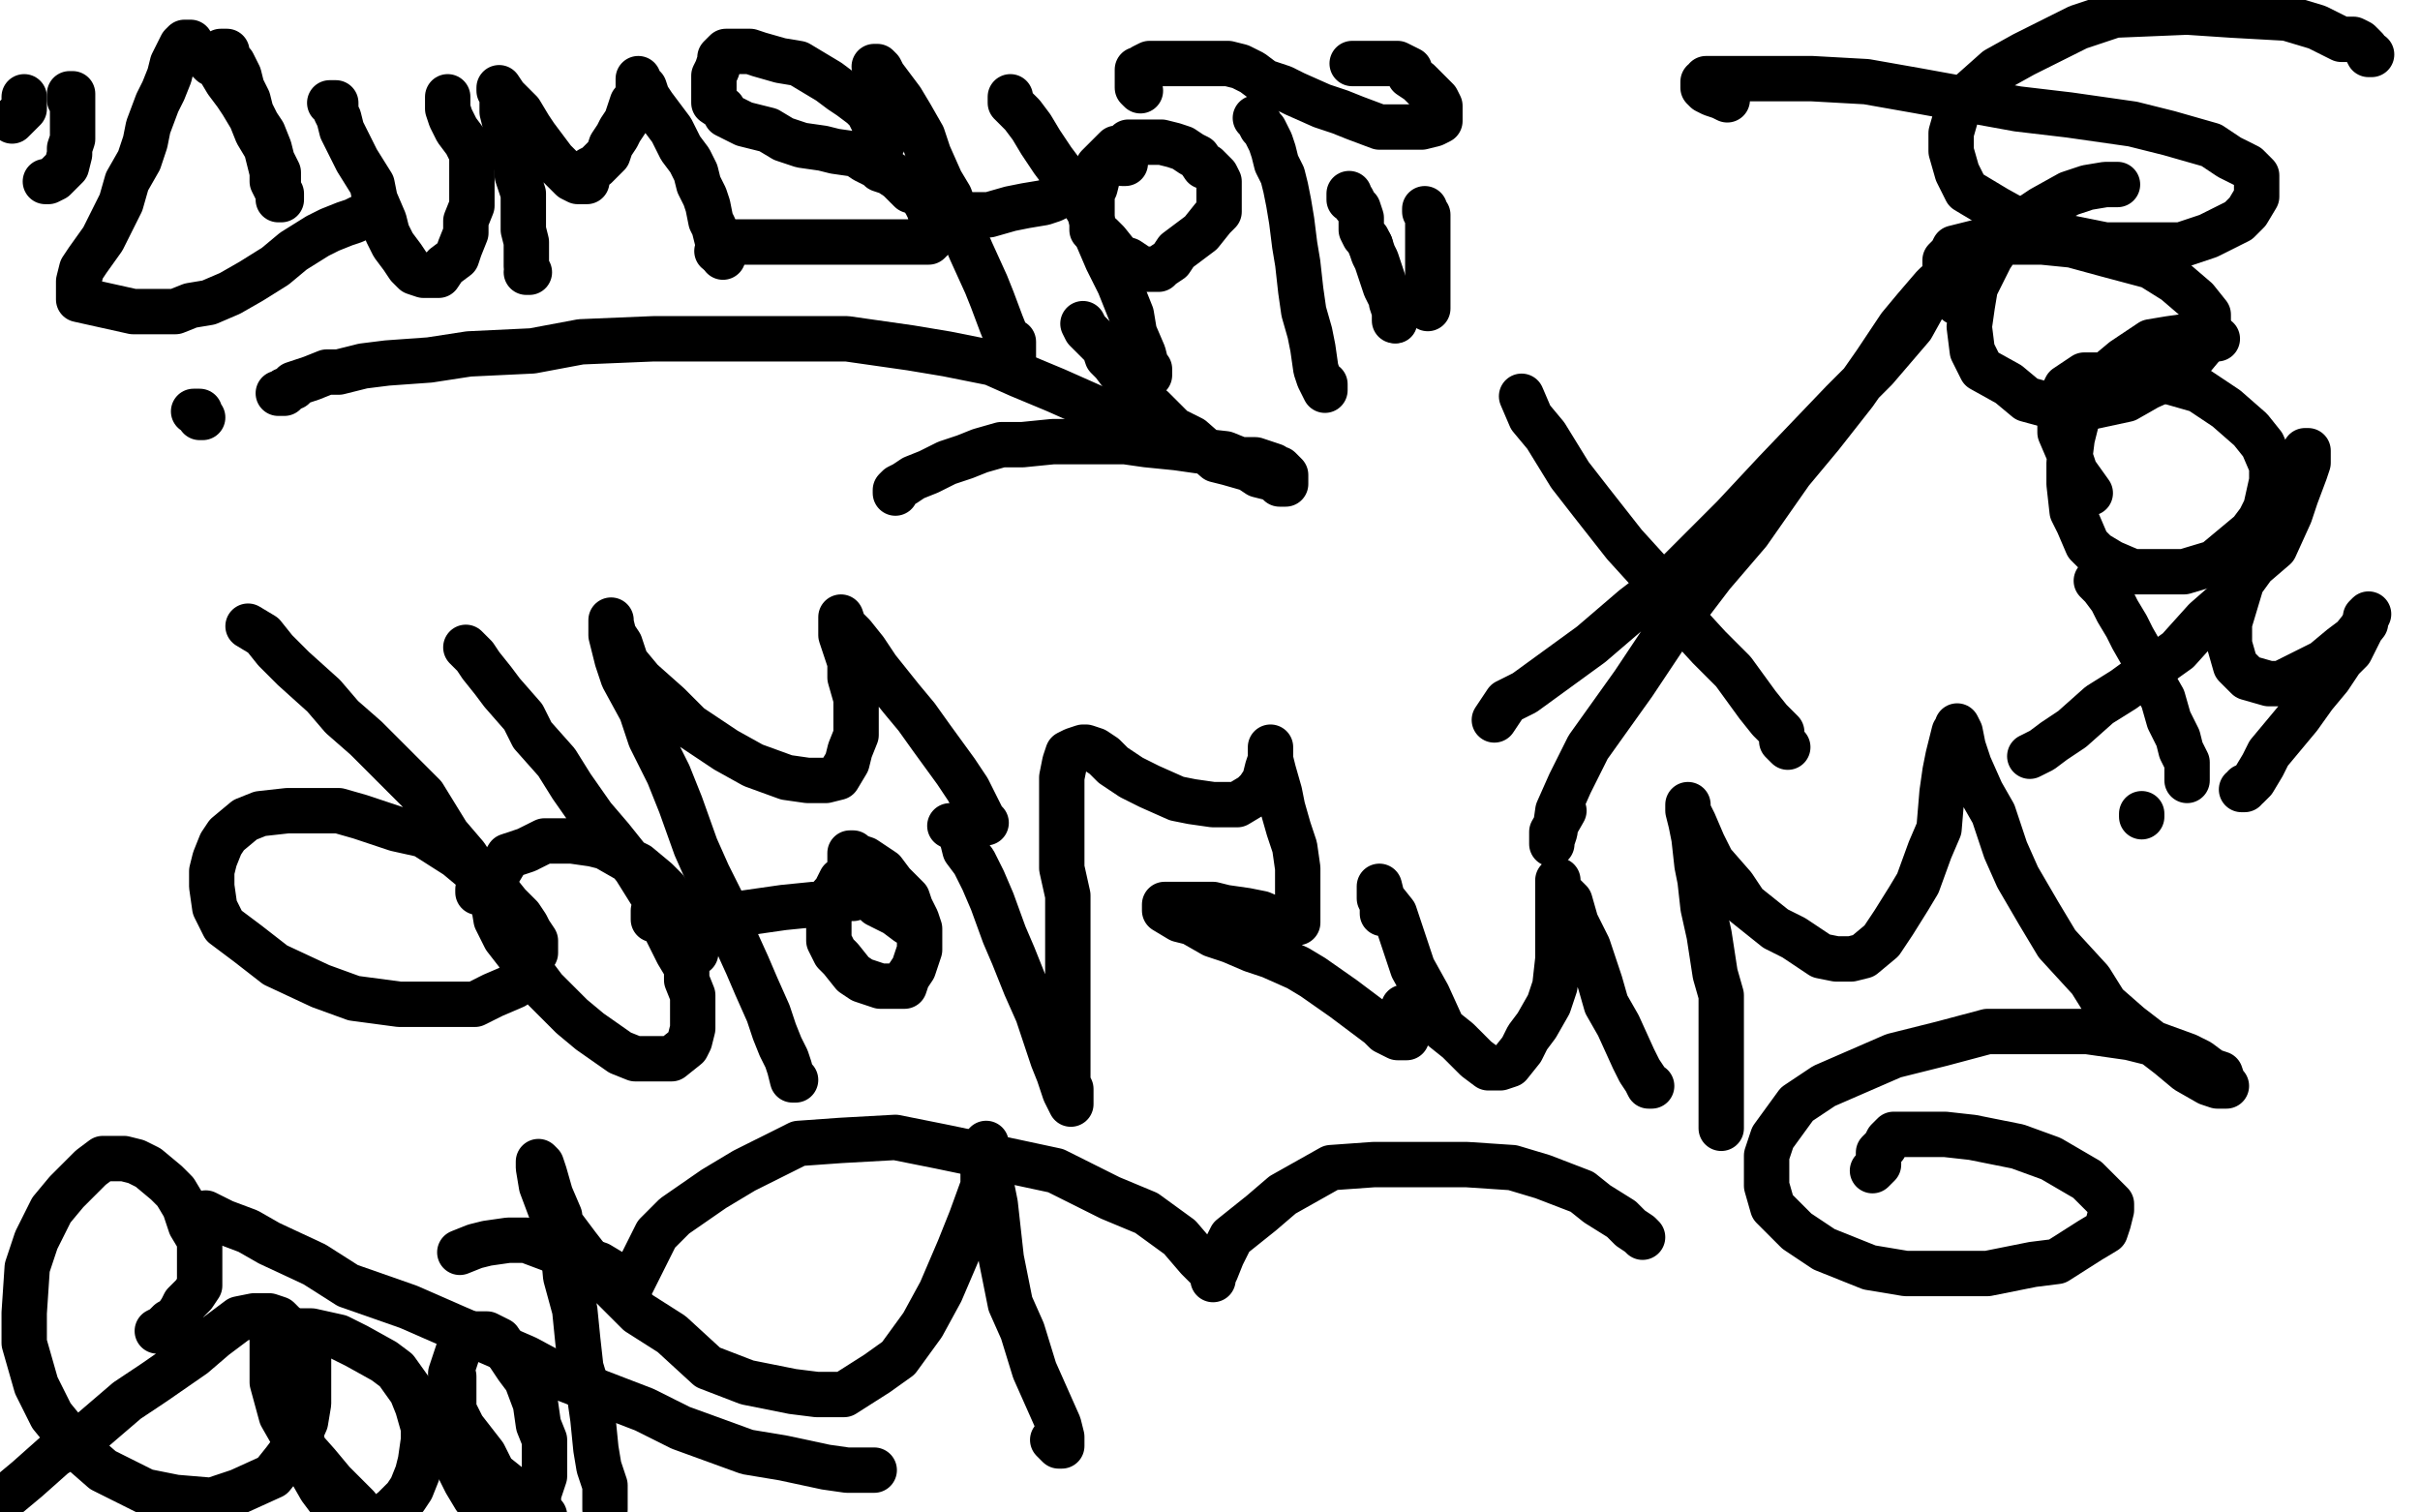 <?xml version="1.0" standalone="no"?>
<!DOCTYPE svg PUBLIC "-//W3C//DTD SVG 1.1//EN"
"http://www.w3.org/Graphics/SVG/1.1/DTD/svg11.dtd">

<svg width="800" height="500" version="1.1" xmlns="http://www.w3.org/2000/svg" xmlns:xlink="http://www.w3.org/1999/xlink" style="stroke-antialiasing: false"><desc>This SVG has been created on https://colorillo.com/</desc><rect x='0' y='0' width='800' height='500' style='fill: rgb(255,255,255); stroke-width:0' /><polyline points="73,17 74,17 74,17 75,17 75,17 75,18 75,18 76,20 76,20 77,21 77,21 79,25 79,25 80,29 80,29 82,33 82,33 83,37 83,37 85,41 87,44 89,49 90,53 92,57 92,59 92,63 93,64 93,65 93,66 92,66 92,64 91,62 90,60 90,57 89,53 88,49 85,44 83,39 80,34 78,31 75,27 72,22 70,21 67,18 64,16 63,15 63,14 62,14 61,14 60,15 59,17 57,21 56,25 54,30 52,34 49,42 48,47 46,53 42,60 40,67 36,75 34,79 29,86 29,86 27,89 26,93 26,95 26,97 26,99 44,103 49,103 52,103 58,103 63,101 69,100 76,97 83,93 91,88 97,83 105,78 109,76 114,74 117,73 119,72" style="fill: none; stroke: #000000; stroke-width: 15; stroke-linejoin: round; stroke-linecap: round; stroke-antialiasing: false; stroke-antialias: 0; opacity: 1.0"/>
<polyline points="109,34 110,34 110,34 111,34 111,34 111,37 111,37 112,39 112,39 113,43 113,43 115,47 115,47 118,53 118,53 123,61 123,61 124,66 124,66 127,73 127,73 128,77 128,77 130,81 133,85 135,88 137,90 140,91 142,91 145,91 147,88 151,85 152,82 154,77 154,73 156,68 156,64 156,60 156,55 156,51 154,47 151,43 149,39 148,36 148,34 148,33 148,32 148,34 148,36" style="fill: none; stroke: #000000; stroke-width: 15; stroke-linejoin: round; stroke-linecap: round; stroke-antialiasing: false; stroke-antialias: 0; opacity: 1.0"/>
<polyline points="174,90 175,90 175,90 174,88 174,88 174,85 174,85 174,83 174,83 174,80 174,80 173,76 173,76 173,72 173,72 173,67 173,64 171,58 171,55 168,48 168,44 167,41 166,37 166,34 166,31 165,30 165,29 167,32 169,34 172,37 175,42 177,45 180,49 183,53 186,56 189,59 191,60 192,60 193,60 194,60 194,59 195,56 197,55 199,53 201,51 202,48 204,45 205,43 207,40 208,37 209,34 210,33 211,30 211,29 211,28 211,27 211,26 211,27 213,29 214,32 216,35 219,39 222,43 225,49 228,53 230,57 231,61 233,65 234,68 235,73 236,75 237,79 238,82 239,83 239,85" style="fill: none; stroke: #000000; stroke-width: 15; stroke-linejoin: round; stroke-linecap: round; stroke-antialiasing: false; stroke-antialias: 0; opacity: 1.0"/>
<polyline points="292,47 292,46 292,46 292,45 292,45 291,43 291,43 290,42 290,42 289,41 289,41 288,39 288,39 287,37 287,37 285,35 285,35 281,32 281,32 278,30 278,30 274,27 269,24 264,21 258,20 251,18 248,17 243,17 242,17 240,17 239,18 238,19 238,20 237,23 236,25 236,27 236,28 236,31 236,32 236,34 239,36 240,38 244,40 246,41 250,42 254,43 259,46 265,48 272,49 276,50 283,51 286,53 290,55 291,56 294,57 297,59 299,61 301,63 304,64 306,67 307,69 308,72 308,73 308,76 308,77 308,78 308,79 307,80 306,80 305,80 303,80 298,80 294,80 289,80 282,80 279,80 271,80 266,80 259,80 254,80 249,80 246,80 243,80 242,80 240,80 238,81 238,82 238,83 237,83 238,83 239,83" style="fill: none; stroke: #000000; stroke-width: 15; stroke-linejoin: round; stroke-linecap: round; stroke-antialiasing: false; stroke-antialias: 0; opacity: 1.0"/>
<polyline points="289,22 290,22 290,22 291,23 291,23 292,25 292,25 295,29 295,29 298,33 298,33 301,38 301,38 305,45 305,45 307,51 307,51 311,60 311,60 314,65 314,65 318,76 318,76 321,83 326,94 328,99 331,107 333,112 334,116 335,118 335,117 335,114 335,113" style="fill: none; stroke: #000000; stroke-width: 15; stroke-linejoin: round; stroke-linecap: round; stroke-antialiasing: false; stroke-antialias: 0; opacity: 1.0"/>
<polyline points="334,32 334,34 334,34 336,36 336,36 338,38 338,38 341,42 341,42 344,47 344,47 348,53 348,53 351,57 351,57 357,65 357,65 360,70 360,70 363,79 363,79 366,86 366,86 370,94 374,104 375,110 378,117 379,121 380,124 380,123 380,122" style="fill: none; stroke: #000000; stroke-width: 15; stroke-linejoin: round; stroke-linecap: round; stroke-antialiasing: false; stroke-antialias: 0; opacity: 1.0"/>
<polyline points="322,71 325,71 325,71 327,71 327,71 334,69 334,69 339,68 339,68 345,67 345,67 348,66 348,66 354,63 354,63 357,62 357,62 360,60 360,60 361,58 361,58 362,57 362,57 363,55 364,54 366,52 367,51 368,50 369,50 369,49 368,50 367,51 366,53 364,56 363,58 362,62 361,64 361,68 361,72 361,76 364,78 366,80 370,85 373,86 376,88 378,89 380,89 382,89 383,89 384,88 387,86 389,83 393,80 397,77 401,72 403,70 403,67 403,64 403,63 403,60 402,58 399,55 398,55 396,52 394,51 391,49 388,48 384,47 382,47 379,47 376,47 375,47 373,47 371,49 370,49 369,50 369,51 370,52 371,53 371,54 372,54" style="fill: none; stroke: #000000; stroke-width: 15; stroke-linejoin: round; stroke-linecap: round; stroke-antialiasing: false; stroke-antialias: 0; opacity: 1.0"/>
<polyline points="415,39 416,40 416,40 417,42 417,42 418,43 418,43 420,47 420,47 421,50 421,50 422,54 422,54 424,58 424,58 425,62 425,62 426,67 426,67 427,73 427,73 428,81 428,81 429,87 430,96 431,103 433,110 434,115 435,122 436,125 437,127 438,129 438,127" style="fill: none; stroke: #000000; stroke-width: 15; stroke-linejoin: round; stroke-linecap: round; stroke-antialiasing: false; stroke-antialias: 0; opacity: 1.0"/>
<polyline points="377,30 376,29 376,29 376,28 376,28 376,27 376,27 376,26 376,26 376,25 376,25 376,24 376,24 376,23 376,23 377,23 377,23 378,22 378,22 380,21 382,21 386,21 387,21 392,21 395,21 399,21 402,21 406,21 410,22 414,24 418,27 424,29 428,31 437,35 443,37 448,39 456,42 461,42 467,42 470,42 474,41 476,40 476,39 476,38 476,36 476,35 475,33 473,31 471,29 469,27 466,25 466,23 464,22 462,21 461,21 459,21 457,21 455,21 452,21 450,21 447,21" style="fill: none; stroke: #000000; stroke-width: 15; stroke-linejoin: round; stroke-linecap: round; stroke-antialiasing: false; stroke-antialias: 0; opacity: 1.0"/>
<polyline points="446,64 446,65 446,65 446,66 446,66 447,66 447,66 448,68 448,68 449,69 449,69 450,72 450,72 450,73 450,73 450,76 450,76 451,78 451,78 452,79 452,79 453,81 453,81" style="fill: none; stroke: #000000; stroke-width: 15; stroke-linejoin: round; stroke-linecap: round; stroke-antialiasing: false; stroke-antialias: 0; opacity: 1.0"/>
<circle cx="461.5" cy="106.5" r="7" style="fill: #000000; stroke-antialiasing: false; stroke-antialias: 0; opacity: 1.0"/>
<polyline points="453,81 454,84 455,86 456,89 457,92 458,95 460,99 460,100 461,103 461,105 461,106" style="fill: none; stroke: #000000; stroke-width: 15; stroke-linejoin: round; stroke-linecap: round; stroke-antialiasing: false; stroke-antialias: 0; opacity: 1.0"/>
<polyline points="471,69 471,70 471,70 472,71 472,71 472,74 472,74 472,75 472,75 472,77 472,77 472,80 472,80 472,84 472,84 472,86 472,86 472,90 472,90 472,93 472,93 472,97 472,97 472,99 472,102" style="fill: none; stroke: #000000; stroke-width: 15; stroke-linejoin: round; stroke-linecap: round; stroke-antialiasing: false; stroke-antialias: 0; opacity: 1.0"/>
<polyline points="23,33 23,32 23,32 23,31 23,31 24,31 24,31 24,32 24,32 24,34 24,36 24,38 24,43 24,46 23,49 23,51 22,55 21,56 19,58 18,59 16,60 15,60" style="fill: none; stroke: #000000; stroke-width: 15; stroke-linejoin: round; stroke-linecap: round; stroke-antialiasing: false; stroke-antialias: 0; opacity: 1.0"/>
<polyline points="8,32 8,33 8,33 8,34 8,34 8,35 8,35 8,36 8,36 7,37 7,37 6,38 6,38 4,40 4,40" style="fill: none; stroke: #000000; stroke-width: 15; stroke-linejoin: round; stroke-linecap: round; stroke-antialiasing: false; stroke-antialias: 0; opacity: 1.0"/>
<polyline points="92,130 93,130 93,130 94,130 94,130 94,129 94,129 97,128 97,128 97,127 97,127 100,126 100,126 103,125 103,125 108,123 108,123 112,123 112,123 120,121 120,121 128,120 142,119 155,117 176,116 192,113 216,112 231,112 253,112 268,112 280,112 301,115 313,117 328,120 337,124 349,129 376,141" style="fill: none; stroke: #000000; stroke-width: 15; stroke-linejoin: round; stroke-linecap: round; stroke-antialiasing: false; stroke-antialias: 0; opacity: 1.0"/>
<polyline points="358,107 359,109 359,109 361,111 361,111 363,113 363,113 365,115 365,115 366,118 366,118 368,120 368,120 371,124 371,124 373,126 373,126 375,130 375,130 378,133 378,133 381,135 381,135 388,142 394,145 402,152 406,153 413,155 416,157 420,158 422,159 423,160 424,160 425,160 425,159 425,158 425,157 424,156 423,155 422,155 421,154 418,153 415,152 410,152 405,150 396,149 389,148 379,147 372,146 362,146 355,146 348,146 338,147 331,147 324,149 319,151 313,153 307,156 302,158 299,160 297,161 296,162 296,163" style="fill: none; stroke: #000000; stroke-width: 15; stroke-linejoin: round; stroke-linecap: round; stroke-antialiasing: false; stroke-antialias: 0; opacity: 1.0"/>
<polyline points="64,136 65,136 65,136 66,136 66,136 66,137 66,137 66,138 66,138 67,138 66,138" style="fill: none; stroke: #000000; stroke-width: 15; stroke-linejoin: round; stroke-linecap: round; stroke-antialiasing: false; stroke-antialias: 0; opacity: 1.0"/>
<polyline points="82,207 87,210 87,210 91,215 91,215 97,221 97,221 107,230 107,230 113,237 113,237 121,244 121,244 133,256 133,256 140,263 140,263 148,276 148,276 154,283 154,283 161,294 161,294 166,300 171,308 174,310 176,313 177,315 177,313 177,311 175,308 174,306 172,303 168,299 164,294 157,288 151,283 140,276 131,274 119,270 112,268 100,268 95,268 86,269 81,271 75,276 73,279 71,284 70,288 70,293 71,300 74,306 82,312 91,319 106,326 117,330 132,332 144,332 157,332 163,329 170,326 172,323 174,319 175,317 173,312 171,308 168,303 166,302 165,299 162,296 160,295 158,294 158,295" style="fill: none; stroke: #000000; stroke-width: 15; stroke-linejoin: round; stroke-linecap: round; stroke-antialiasing: false; stroke-antialias: 0; opacity: 1.0"/>
<polyline points="154,214 157,217 157,217 159,220 159,220 163,225 163,225 166,229 166,229 173,237 173,237 176,243 176,243 184,252 184,252 189,260 189,260 196,270 196,270 202,277 202,277 210,287 210,287 215,295 222,303 225,307 228,311 229,313 230,315 230,313 229,312 228,309 227,306 225,302 223,299 220,294 217,291 211,286 207,284 200,280 196,279 189,278 185,278 180,278 174,281 168,283 165,288 164,290 163,294 163,298 164,304 167,310 174,319 180,327 189,336 195,341 205,348 210,350 219,350 222,350 227,346 228,344 229,340 229,335 229,329 227,324 227,320 224,315 222,311 220,307 218,304 217,302 217,301 216,301 216,302 216,303 216,304" style="fill: none; stroke: #000000; stroke-width: 15; stroke-linejoin: round; stroke-linecap: round; stroke-antialiasing: false; stroke-antialias: 0; opacity: 1.0"/>
<polyline points="263,357 262,357 262,357 261,353 261,353 260,350 260,350 258,346 258,346 256,341 256,341 254,335 254,335 250,326 250,326 247,319 247,319 242,308 240,301 234,289 230,280 225,266 221,256 215,244 212,235 206,224 204,218 202,210 202,208 202,205 202,206 203,210 205,213 207,219 212,225 221,233 228,240 240,248 249,253 260,257 267,258 273,258 277,257 280,252 281,248 283,243 283,236 283,231 281,224 281,219 279,213 278,210 278,207 278,205 278,204 279,207 282,210 286,215 290,221 298,231 303,237 308,244 316,255 320,261 323,267 324,269 325,271 326,272" style="fill: none; stroke: #000000; stroke-width: 15; stroke-linejoin: round; stroke-linecap: round; stroke-antialiasing: false; stroke-antialias: 0; opacity: 1.0"/>
<polyline points="220,305 221,305 221,305 222,305 222,305 226,305 226,305 231,305 231,305 237,303 237,303 245,302 245,302 252,301 252,301 259,300 259,300 269,299 269,299 275,299 275,299 280,297 280,297 282,297" style="fill: none; stroke: #000000; stroke-width: 15; stroke-linejoin: round; stroke-linecap: round; stroke-antialiasing: false; stroke-antialias: 0; opacity: 1.0"/>
<polyline points="283,291 282,291 282,291 281,291 281,291 280,291 280,291 278,291 278,291 277,293 277,293 276,295 276,295 275,296 275,296 274,300 274,300 274,303 274,303 274,308 274,308 274,311 274,311 276,315 278,317 282,322 285,324 291,326 293,326 297,326 299,326 300,323 302,320 303,317 304,314 304,311 304,307 303,304 301,300 300,297 295,292 292,288 286,284 283,283 282,282 281,282 281,283 281,285 281,287 284,291 287,296 290,299 296,302 300,305" style="fill: none; stroke: #000000; stroke-width: 15; stroke-linejoin: round; stroke-linecap: round; stroke-antialiasing: false; stroke-antialias: 0; opacity: 1.0"/>
<polyline points="314,273 315,273 315,273 316,274 316,274 318,277 318,277 319,281 319,281 322,285 322,285 325,291 325,291 328,298 328,298 332,309 332,309 335,316 335,316 339,326 339,326 343,335 343,335 346,344 348,350 350,355 352,361 353,363 354,365 354,364 354,360 353,358 353,353 353,349 353,341 353,335 353,325 353,316 353,304 353,296 351,287 351,277 351,271 351,261 351,257 352,252 353,249 355,248 358,247 359,247 362,248 365,250 368,253 374,257 380,260 389,264 394,265 401,266 409,266 414,263 416,261 418,258 419,254 420,251 420,248 420,247 420,248 420,251 421,255 423,262 424,267 426,274 428,280 429,287 429,294 429,298 429,301 429,304 429,305 428,305 426,305 424,305 417,302 412,301 405,300 401,299 394,299 390,299 386,299 385,299 385,300 385,301 390,304 394,305 401,309 407,311 414,314 420,316 429,320 434,323 444,330 448,333 456,339 458,341 462,343 464,343 465,343 465,342 465,340 464,340 464,337 464,334 464,333" style="fill: none; stroke: #000000; stroke-width: 15; stroke-linejoin: round; stroke-linecap: round; stroke-antialiasing: false; stroke-antialias: 0; opacity: 1.0"/>
<polyline points="457,302 457,299 457,299 456,297 456,297 456,294 456,294 456,293 456,293 457,297 457,297 461,302 463,308 467,320 472,329 477,340 482,344 488,350 492,353 496,353 499,352 503,347 505,343 508,339 512,332 514,326 515,317 515,310 515,304 515,299 515,295 515,292 515,291 515,294 519,298 521,305 525,313 529,325 531,332 535,339 540,350 542,354 544,357 545,359 546,359" style="fill: none; stroke: #000000; stroke-width: 15; stroke-linejoin: round; stroke-linecap: round; stroke-antialiasing: false; stroke-antialias: 0; opacity: 1.0"/>
<polyline points="569,373 569,368 569,368 569,364 569,364 569,359 569,359 569,349 569,349 569,341 569,341 569,329 569,329 567,322 567,322 565,309 565,309 563,300 563,300 562,291 562,291 561,286 561,286 560,277 559,272 558,268 558,266 558,268 560,272 563,279 566,285 573,293 577,299 587,307 593,310 602,316 607,317 612,317 616,316 622,311 626,305 631,297 634,292 638,281 641,274 642,262 643,255 644,250 646,242 647,241 647,240 648,242 649,247 651,253 655,262 659,269 663,281 667,290 674,302 680,312 691,324 696,332 704,339 717,349 723,354 730,358 733,359 736,359 735,358 734,355 731,354 727,351 723,349 712,345 704,343 690,341 677,341 657,341 642,345 626,349 603,359 594,365 586,376 584,382 584,392 586,399 594,407 603,413 618,419 630,421 647,421 657,421 672,418 680,417 691,410 696,407 697,404 698,400 698,398 694,394 690,390 678,383 667,379 652,376 643,375 635,375 630,375 626,375 624,377 623,379 621,381 621,385 619,387" style="fill: none; stroke: #000000; stroke-width: 15; stroke-linejoin: round; stroke-linecap: round; stroke-antialiasing: false; stroke-antialias: 0; opacity: 1.0"/>
<polyline points="543,409 542,408 542,408 539,406 539,406 536,403 536,403 528,398 528,398 523,394 523,394 510,389 510,389 500,386 500,386 485,385 485,385 472,385 472,385 454,385 454,385 440,386 440,386 424,395 417,401 407,409 404,415 402,420 401,422 401,423 401,421 396,416 390,409 379,401 367,396 349,387 335,384 311,379 296,376 278,377 264,378 246,387 236,393 223,402 217,408 212,418 210,422 209,424 208,426 208,427 208,426 207,424 203,421 198,418 189,415 182,413 174,410 168,410 161,411 157,412 152,414" style="fill: none; stroke: #000000; stroke-width: 15; stroke-linejoin: round; stroke-linecap: round; stroke-antialiasing: false; stroke-antialias: 0; opacity: 1.0"/>
<polyline points="494,238 498,232 498,232 504,229 504,229 515,221 515,221 526,213 526,213 540,201 540,201 553,191 553,191 573,171 573,171 587,156 587,156 609,133 609,133 620,122 620,122 632,108 632,108 637,99 640,96 640,94 639,95 633,102 628,108 620,120 613,130 602,144 592,156 578,176 566,190 550,211 540,226 525,247 519,259 515,268 514,275 513,278 513,279 513,275 517,268" style="fill: none; stroke: #000000; stroke-width: 15; stroke-linejoin: round; stroke-linecap: round; stroke-antialiasing: false; stroke-antialias: 0; opacity: 1.0"/>
<polyline points="503,131 506,138 506,138 511,144 511,144 519,157 519,157 526,166 526,166 537,180 537,180 547,191 547,191 554,202 554,202 565,214 565,214 573,222 573,222 581,233 581,233 585,238 585,238 589,242 589,245 590,246 591,247" style="fill: none; stroke: #000000; stroke-width: 15; stroke-linejoin: round; stroke-linecap: round; stroke-antialiasing: false; stroke-antialias: 0; opacity: 1.0"/>
<polyline points="784,18 783,18 783,18 782,16 782,16 781,15 781,15 780,14 780,14 778,13 778,13 774,13 774,13 766,9 766,9 756,6 756,6 738,5 738,5 723,4 723,4 699,5 699,5 687,9 669,18 660,23 651,31 647,37 645,44 645,50 647,57 650,63 660,69 669,74 681,78 696,81 708,81 721,81 730,78 740,73 743,70 746,65 746,62 746,58 743,55 737,52 731,48 717,44 705,41 684,38 667,36 634,30 617,27 599,26 576,26 566,26 564,26 564,27 563,27 563,28 563,29 564,30 566,31 569,32 571,33" style="fill: none; stroke: #000000; stroke-width: 15; stroke-linejoin: round; stroke-linecap: round; stroke-antialiasing: false; stroke-antialias: 0; opacity: 1.0"/>
<polyline points="700,61 696,61 696,61 690,62 690,62 684,64 684,64 675,69 675,69 669,73 669,73 662,79 662,79 658,85 658,85 653,95 653,95 652,101 652,101 651,108 651,108 652,116 652,116 655,122 664,127 670,132 681,135 689,135 703,132 710,128 721,123 725,118 730,112 730,109 730,104 726,99 719,93 711,88 696,84 685,81 675,80 662,80 654,80 646,82 645,84 643,86 643,89 644,96 647,100" style="fill: none; stroke: #000000; stroke-width: 15; stroke-linejoin: round; stroke-linecap: round; stroke-antialiasing: false; stroke-antialias: 0; opacity: 1.0"/>
<polyline points="733,112 729,111 729,111 724,111 724,111 717,112 717,112 711,113 711,113 702,119 702,119 696,124 696,124 691,130 691,130 687,137 687,137 685,145 685,145 684,153 684,153 684,160 684,160 685,169 687,173 690,180 693,183 698,186 705,189 715,189 722,189 732,186 738,181 744,176 747,172 749,168 751,159 751,154 748,147 744,142 736,135 727,129 713,125 704,124 694,124 689,124 683,128 681,132 681,138 681,143 684,150 686,156 691,163" style="fill: none; stroke: #000000; stroke-width: 15; stroke-linejoin: round; stroke-linecap: round; stroke-antialiasing: false; stroke-antialias: 0; opacity: 1.0"/>
<polyline points="671,250 675,248 675,248 679,245 679,245 685,241 685,241 694,233 694,233 702,228 702,228 713,220 713,220 720,215 720,215 729,205 729,205 737,198 737,198 745,187 745,187 752,181 752,181 757,170 759,164 762,156 763,153 763,150 763,149 762,149 760,153 757,157 751,168 746,175 743,186 740,196 737,206 737,213 739,220 743,224 750,226 754,226 762,222 768,219 774,214 778,211 782,206 782,204 783,203 782,205 780,209 777,215 774,218 770,224 765,230 760,237 755,243 750,249 748,253 745,258 743,260 742,260 742,261 741,261" style="fill: none; stroke: #000000; stroke-width: 15; stroke-linejoin: round; stroke-linecap: round; stroke-antialiasing: false; stroke-antialias: 0; opacity: 1.0"/>
<polyline points="693,192 695,194 695,194 698,198 698,198 700,202 700,202 703,207 703,207 705,211 705,211 709,218 709,218 711,224 711,224 715,231 715,231 717,238 717,238 720,244 720,244 721,248 721,248 723,252 723,256 723,258" style="fill: none; stroke: #000000; stroke-width: 15; stroke-linejoin: round; stroke-linecap: round; stroke-antialiasing: false; stroke-antialias: 0; opacity: 1.0"/>
<polyline points="708,269 708,270 708,270" style="fill: none; stroke: #000000; stroke-width: 15; stroke-linejoin: round; stroke-linecap: round; stroke-antialiasing: false; stroke-antialias: 0; opacity: 1.0"/>
<polyline points="52,440 54,439 54,439 56,437 56,437 58,436 58,436 60,433 60,433 61,431 61,431 62,430 62,430 64,428 64,428 66,425 66,425 66,423 66,423 66,420 66,420 66,418 66,418 66,413 66,410 63,405 61,399 58,394 55,391 49,386 45,384 41,383 34,383 30,386 22,394 17,400 12,410 9,419 8,434 8,444 12,458 17,468 26,479 34,486 48,493 58,495 70,496 79,493 90,488 94,483 97,479 101,470 102,464 102,454 102,449 98,442 95,439 92,436 89,435 84,435 79,436 71,442 64,448 51,457 42,463 28,475 18,481 9,489 -3,499" style="fill: none; stroke: #000000; stroke-width: 15; stroke-linejoin: round; stroke-linecap: round; stroke-antialiasing: false; stroke-antialias: 0; opacity: 1.0"/>
<polyline points="95,439 94,440 94,440 94,443 94,443 94,448 94,448 94,453 94,453 95,461 95,461 96,468 96,468 100,477 100,477 102,485 102,485 106,492 106,492 109,496 109,496 113,500 113,500 118,502 121,502 126,502 130,499 134,495 136,492 138,487 139,483 140,476 140,472 138,465 136,460 131,453 127,450 118,445 112,442 103,440 98,440 95,440 90,443 90,445 90,450 90,457 93,468 97,475 105,484 110,490 118,498" style="fill: none; stroke: #000000; stroke-width: 15; stroke-linejoin: round; stroke-linecap: round; stroke-antialiasing: false; stroke-antialias: 0; opacity: 1.0"/>
<polyline points="150,455 150,458 150,458 150,462 150,462 150,469 150,469 150,474 150,474 150,480 150,480 152,486 152,486 154,490 154,490 157,495 157,495 162,499 162,499 163,501 163,501 169,502 169,502 170,502 174,502 176,500 178,496 178,494 180,488 180,484 180,476 178,471 177,464 174,456 171,452 167,446 165,443 161,441 159,441 156,441 155,442 152,445 151,448 149,454 149,458 150,466 153,472 160,481 163,487 168,491 175,496 180,501" style="fill: none; stroke: #000000; stroke-width: 15; stroke-linejoin: round; stroke-linecap: round; stroke-antialiasing: false; stroke-antialias: 0; opacity: 1.0"/>
<polyline points="200,499 200,495 200,495 200,491 200,491 198,485 198,485 197,479 197,479 196,469 196,469 195,462 195,462 192,452 192,452 191,443 191,443 190,433 190,433 187,422 187,422 186,411 186,411 185,402 182,395 180,388 179,385 178,384 178,386 179,392 182,400 191,412 198,421 211,434 222,441 234,452 247,457 262,460 270,461 279,461 290,454 297,449 305,438 311,427 317,413 321,403 325,392 325,386 326,380 326,379 326,378 326,383 327,388 329,398 330,407 331,416 334,431 338,440 342,453 346,462 350,471 351,475 351,478 350,478 348,476" style="fill: none; stroke: #000000; stroke-width: 15; stroke-linejoin: round; stroke-linecap: round; stroke-antialiasing: false; stroke-antialias: 0; opacity: 1.0"/>
<polyline points="68,401 74,404 74,404 82,407 82,407 89,411 89,411 104,418 104,418 115,425 115,425 135,432 135,432 151,439 151,439 174,449 174,449 187,456 187,456 213,466 213,466 225,472 225,472 247,480 259,482 273,485 280,486 286,486 288,486 289,486 288,486" style="fill: none; stroke: #000000; stroke-width: 15; stroke-linejoin: round; stroke-linecap: round; stroke-antialiasing: false; stroke-antialias: 0; opacity: 1.0"/>
</svg>
